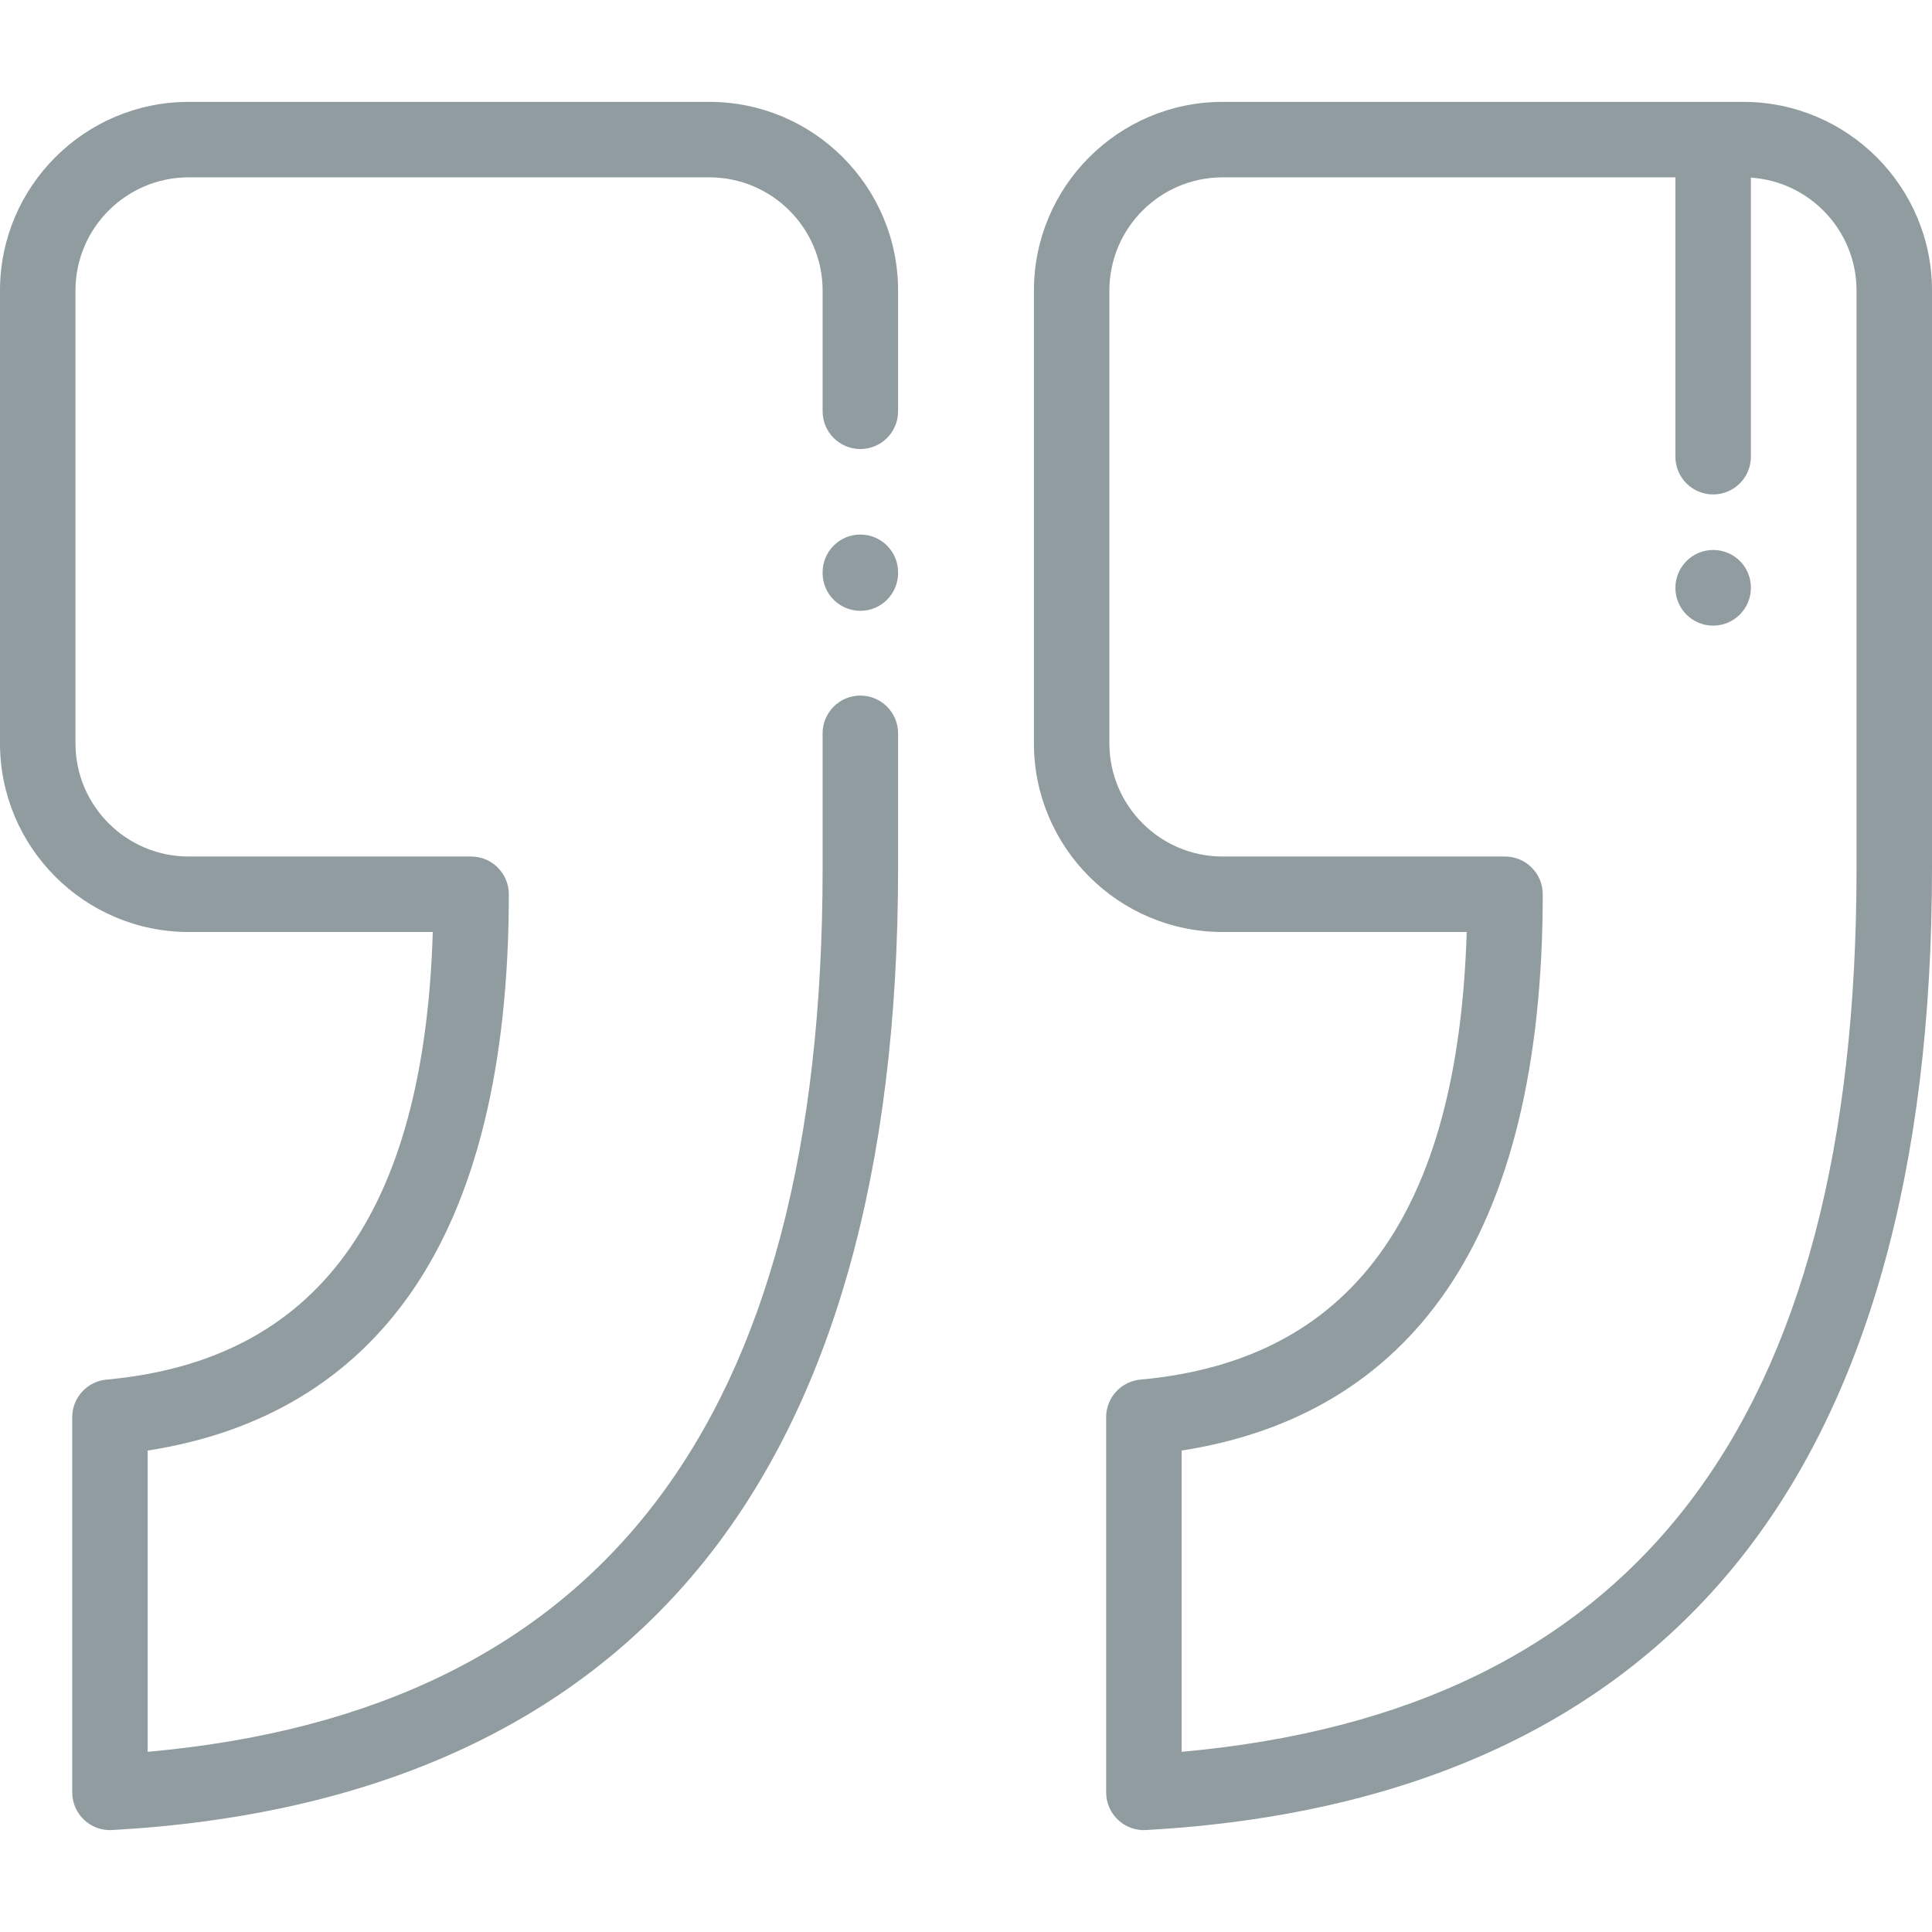 <svg width="102" height="102" viewBox="0 0 102 102" fill="none" xmlns="http://www.w3.org/2000/svg">
<path d="M45.422 23.707C46.522 23.707 47.414 22.815 47.414 21.715V15.34C47.414 9.847 42.946 5.379 37.453 5.379H9.961C4.468 5.379 0 9.847 0 15.34V39.244C0 44.736 4.468 49.205 9.961 49.205H22.849C22.395 64.088 16.748 71.824 5.625 72.836C5.129 72.881 4.669 73.11 4.334 73.477C3.999 73.844 3.813 74.323 3.813 74.82V94.629C3.813 94.9 3.868 95.168 3.975 95.417C4.083 95.666 4.239 95.89 4.436 96.076C4.633 96.263 4.866 96.407 5.121 96.5C5.375 96.593 5.646 96.633 5.917 96.618C19.645 95.846 30.124 91.121 37.064 82.576C43.932 74.12 47.414 61.764 47.414 45.851V38.715C47.414 37.615 46.522 36.723 45.422 36.723C44.322 36.723 43.43 37.615 43.43 38.715V45.851C43.43 75.065 31.768 90.342 7.797 92.487V76.582C13.856 75.64 18.542 72.82 21.744 68.183C25.141 63.264 26.863 56.209 26.863 47.212C26.863 46.112 25.971 45.22 24.871 45.22H9.961C6.665 45.22 3.984 42.539 3.984 39.244V15.34C3.984 12.044 6.665 9.363 9.961 9.363H37.453C40.749 9.363 43.43 12.044 43.43 15.34V21.715C43.43 22.815 44.322 23.707 45.422 23.707ZM92.039 5.379H64.547C59.054 5.379 54.586 9.847 54.586 15.34V39.244C54.586 44.736 59.054 49.205 64.547 49.205H77.435C76.981 64.088 71.335 71.824 60.211 72.836C59.715 72.881 59.255 73.11 58.92 73.477C58.585 73.844 58.399 74.323 58.399 74.82V94.629C58.399 94.9 58.454 95.168 58.561 95.417C58.669 95.666 58.825 95.89 59.022 96.076C59.219 96.263 59.452 96.407 59.707 96.5C59.961 96.593 60.232 96.633 60.503 96.618C74.231 95.846 84.71 91.121 91.65 82.576C98.518 74.12 102 61.764 102 45.851V15.34C102 9.847 97.531 5.379 92.039 5.379ZM98.016 45.851C98.016 75.065 86.354 90.342 62.383 92.487V76.582C68.442 75.64 73.128 72.82 76.33 68.183C79.726 63.264 81.449 56.209 81.449 47.212C81.449 46.112 80.557 45.22 79.456 45.22H64.547C61.251 45.22 58.57 42.539 58.57 39.244V15.34C58.57 12.044 61.251 9.363 64.547 9.363H88.453V24.112C88.453 25.212 89.345 26.104 90.445 26.104C91.546 26.104 92.438 25.212 92.438 24.112V9.378C95.548 9.584 98.016 12.178 98.016 15.34V45.851Z" fill="#909C9F"/>
<path d="M90.445 29.036C89.345 29.036 88.453 29.938 88.453 31.038C88.453 32.138 89.345 33.03 90.445 33.03C91.545 33.03 92.438 32.138 92.438 31.038V31.018C92.438 29.918 91.546 29.036 90.445 29.036ZM45.422 28.222C44.322 28.222 43.43 29.114 43.43 30.215V30.256C43.43 31.356 44.322 32.248 45.422 32.248C46.522 32.248 47.414 31.356 47.414 30.256V30.215C47.414 29.114 46.522 28.222 45.422 28.222Z" fill="#909C9F"/>
</svg>
